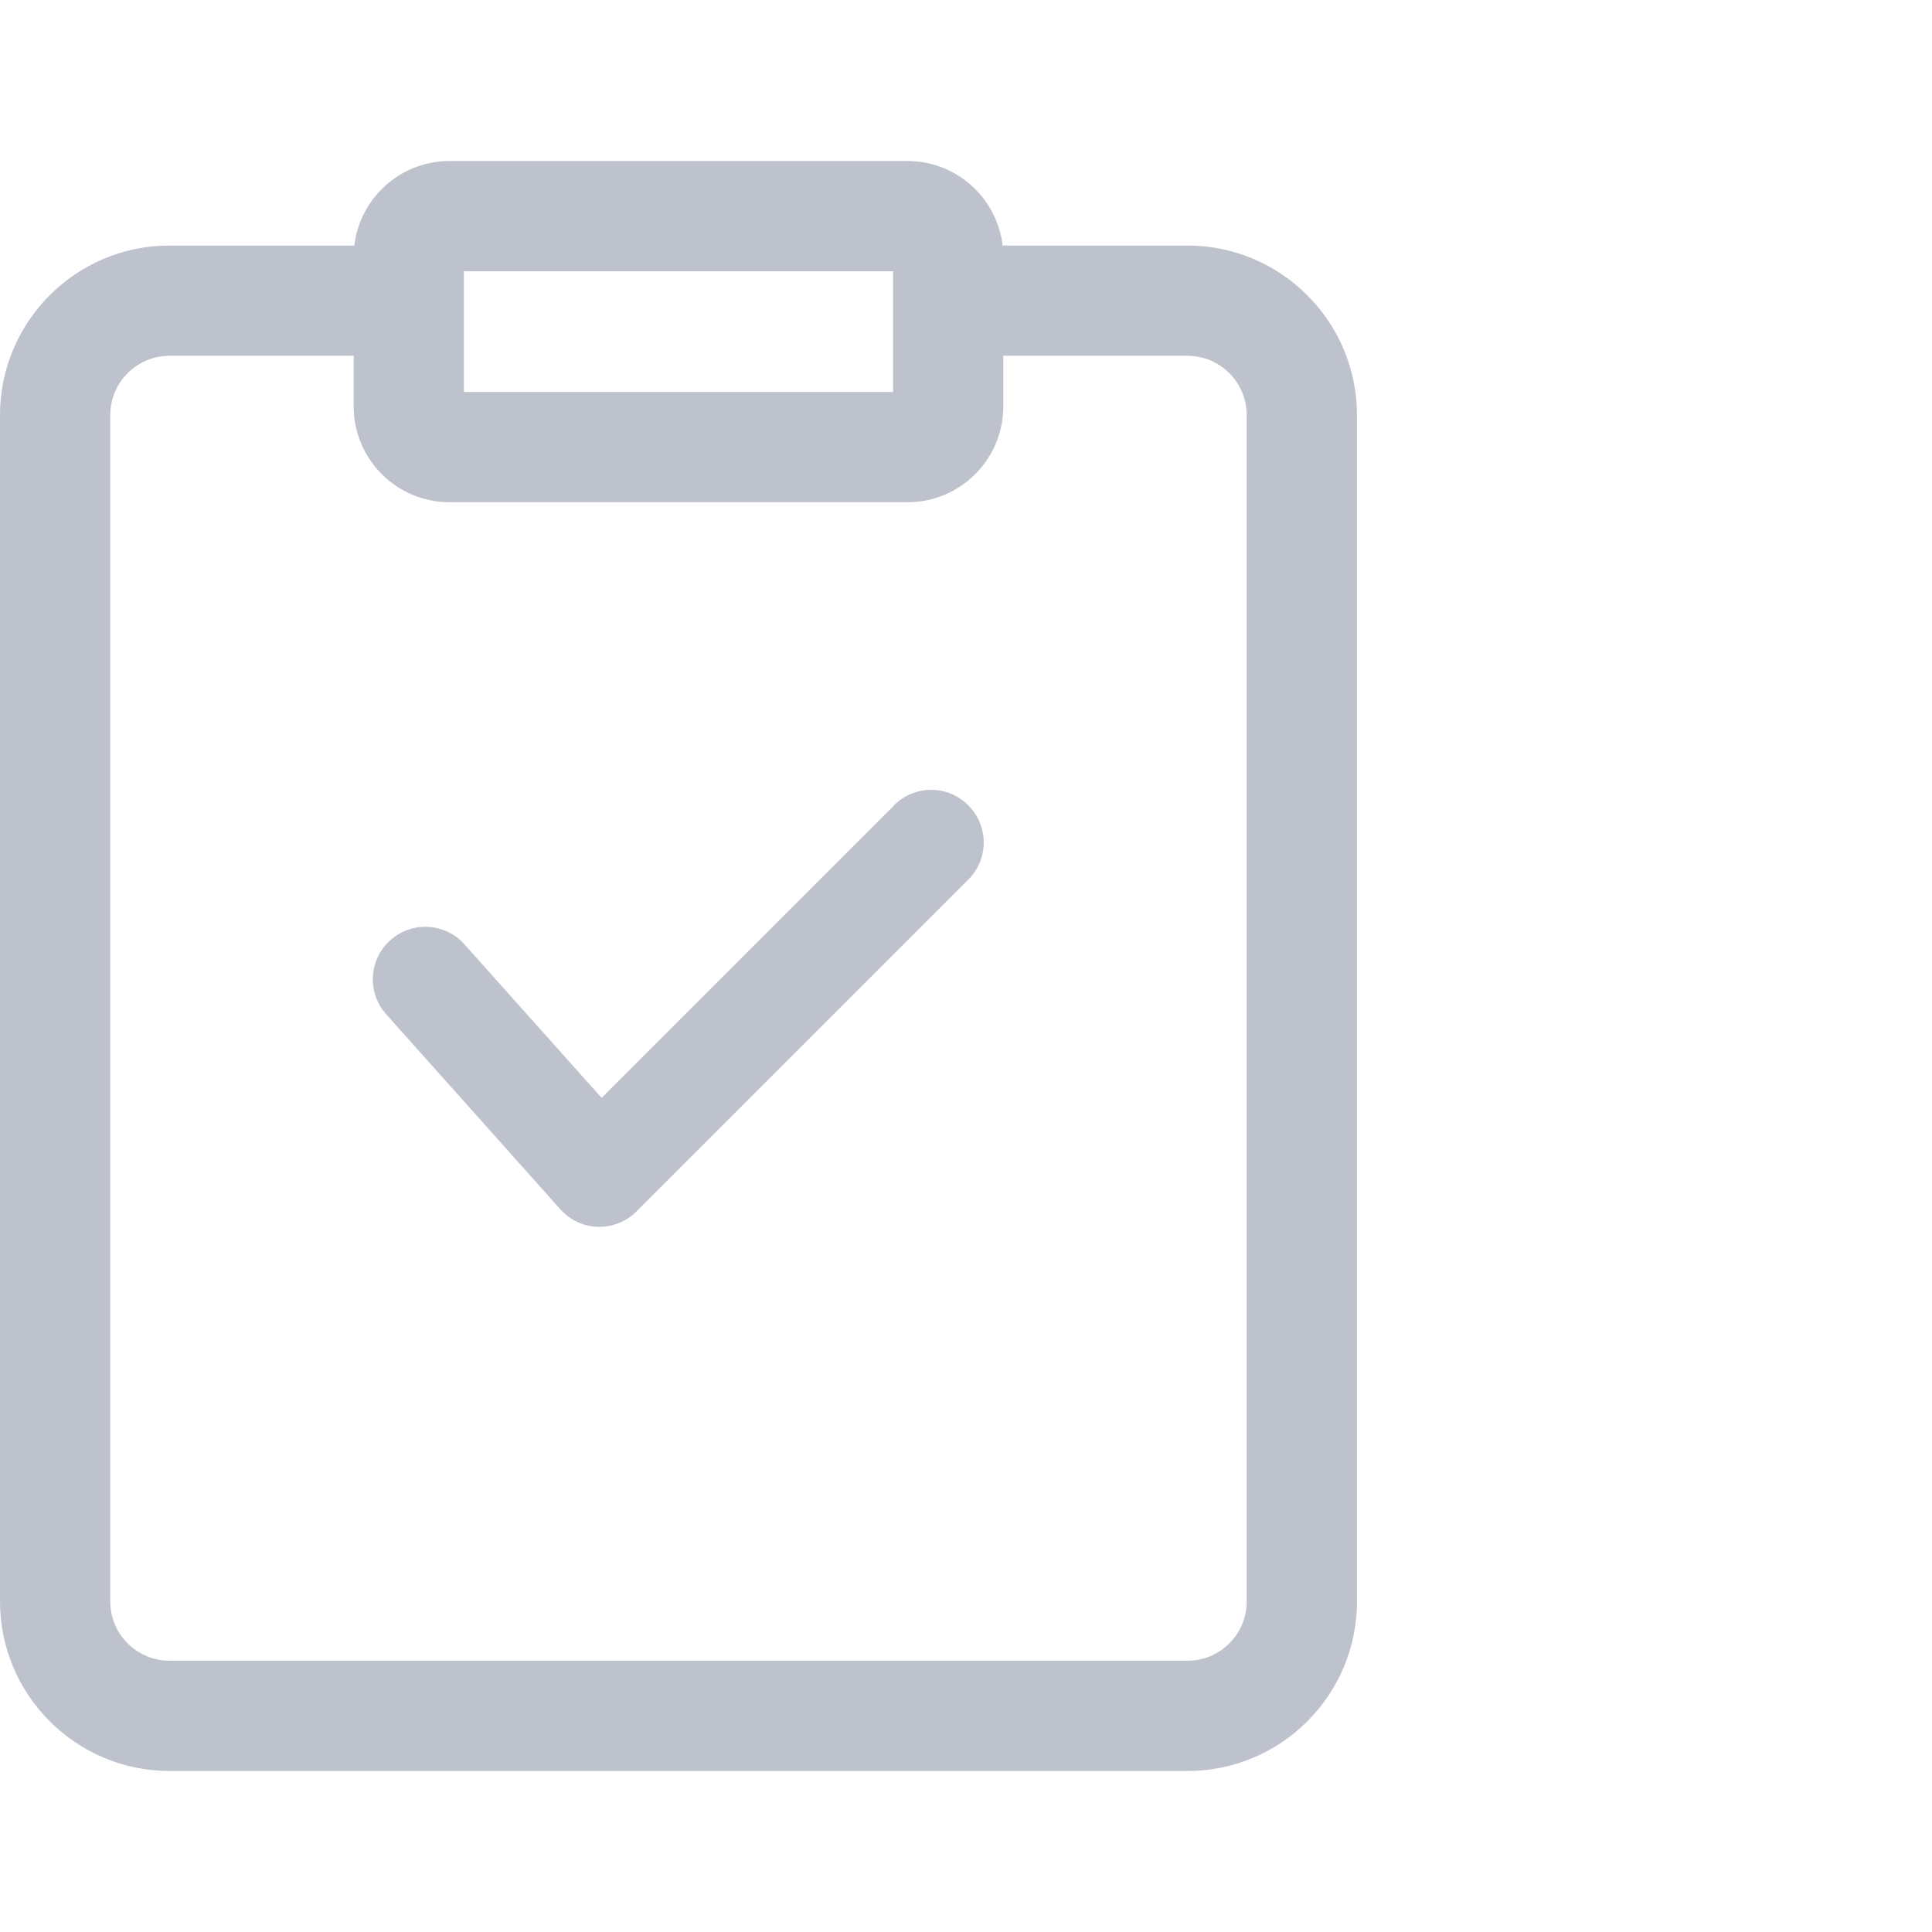 <svg width="48" height="48" viewBox="0 0 48 48" fill="none" xmlns="http://www.w3.org/2000/svg">
<g clip-path="url(#clip0_1484_1247)">
<path d="M29.5 6.1H24.899C24.913 6.191 24.927 6.283 24.927 6.381C24.927 5.068 23.86 4 22.546 4H11.168C9.854 4 8.787 5.068 8.787 6.381C8.787 6.283 8.801 6.191 8.815 6.1H4.214C1.889 6.1 0 7.989 0 10.314V39.786C0 42.111 1.889 44 4.214 44H29.5C31.824 44 33.714 42.118 33.714 39.786V10.314C33.714 7.989 31.824 6.1 29.5 6.1ZM11.526 6.739H22.188V9.738H11.526V6.739ZM30.974 39.786C30.974 40.6 30.314 41.261 29.5 41.261H4.214C3.399 41.261 2.739 40.6 2.739 39.786V10.314C2.739 9.5 3.399 8.839 4.214 8.839H8.787V10.097C8.787 11.41 9.854 12.478 11.168 12.478H22.546C23.86 12.478 24.927 11.41 24.927 10.097V8.839H29.5C30.314 8.839 30.974 9.5 30.974 10.314V39.786Z" fill="#BEC2CC"/>
<path d="M22.216 20.008L14.947 27.277L11.54 23.463C11.062 22.922 10.234 22.88 9.7 23.358C9.159 23.835 9.117 24.664 9.594 25.198L13.921 30.044C14.16 30.311 14.497 30.473 14.855 30.48C14.869 30.48 14.883 30.48 14.89 30.48C15.235 30.48 15.572 30.34 15.81 30.101L24.056 21.855C24.569 21.342 24.569 20.52 24.056 20.008C23.55 19.495 22.722 19.495 22.209 20.008H22.216Z" fill="#BEC2CC"/>
</g>
<defs>
<clipPath id="clip0_1484_1247">
<rect width="33.714" height="40" fill="white" transform="translate(0 4)"/>
</clipPath>
</defs>
</svg>
